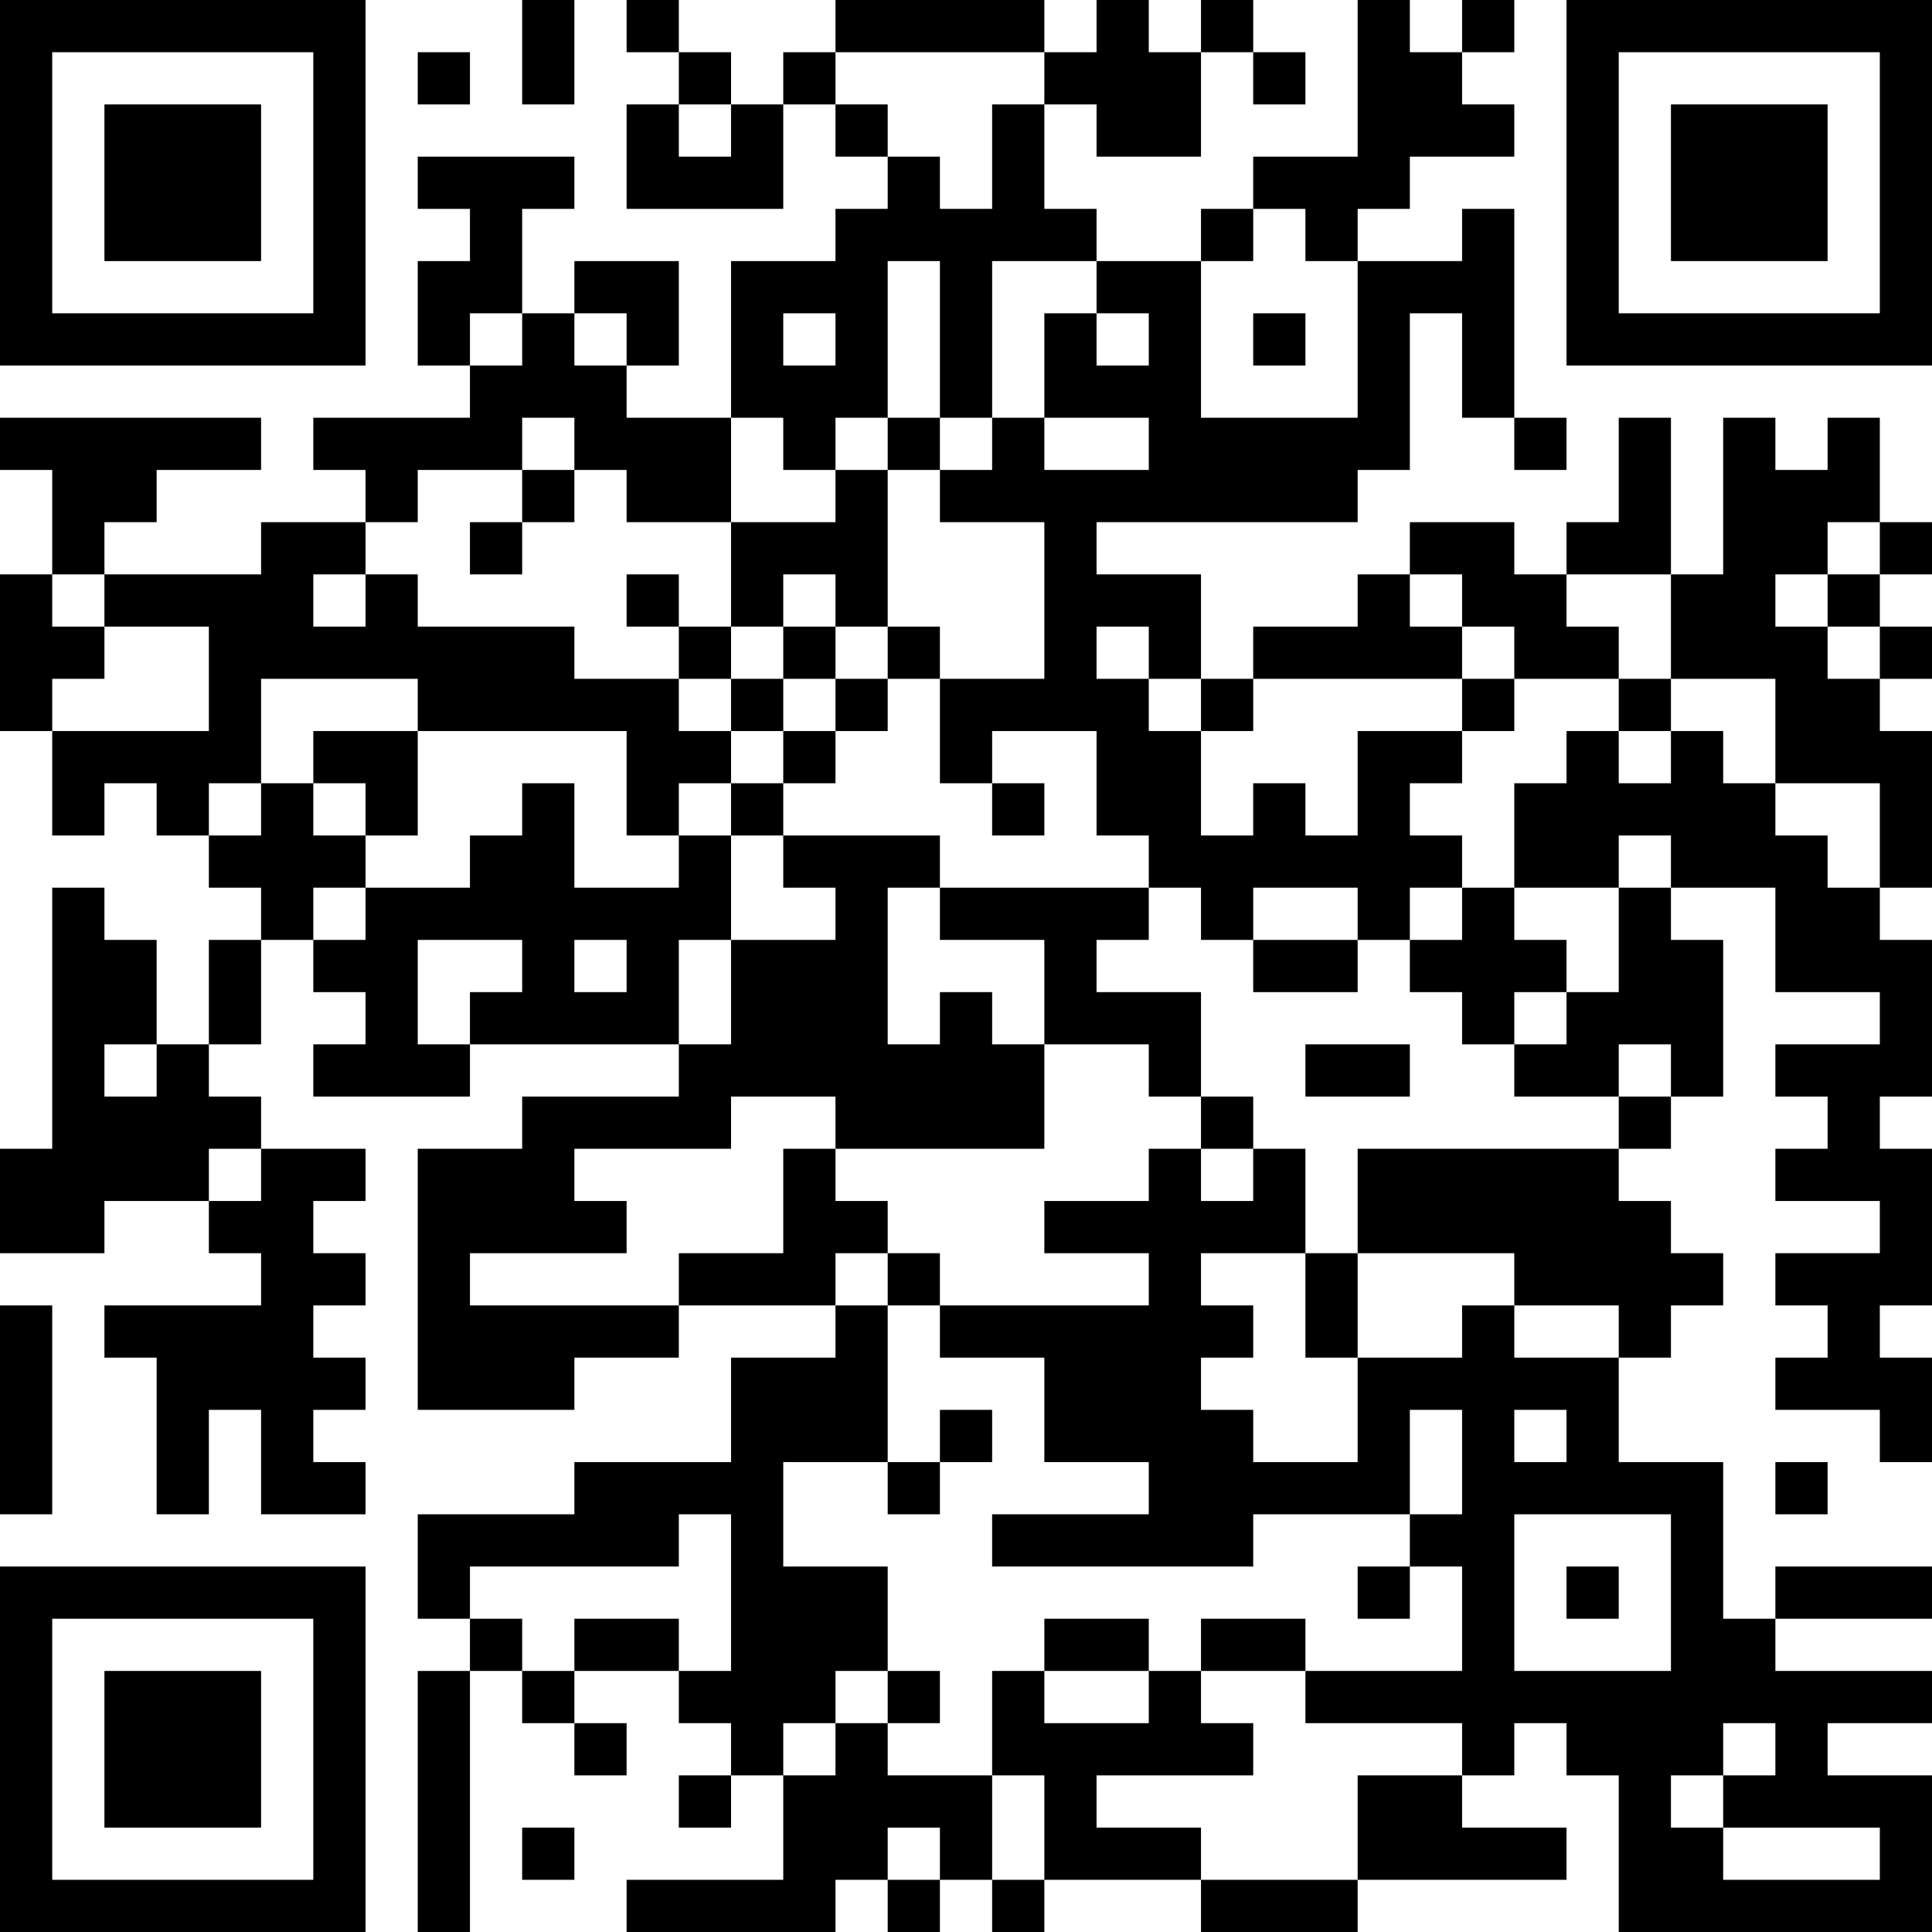 <?xml version="1.0" encoding="UTF-8"?>
<svg xmlns="http://www.w3.org/2000/svg" version="1.1" width="400" height="400" viewBox="0 0 400 400"><rect x="0" y="0" width="400" height="400" fill="#ffffff"/><g transform="scale(10.811)"><g transform="translate(0,0)"><path fill-rule="evenodd" d="M10 0L10 2L11 2L11 0ZM12 0L12 1L13 1L13 2L12 2L12 4L15 4L15 2L16 2L16 3L17 3L17 4L16 4L16 5L14 5L14 8L12 8L12 7L13 7L13 5L11 5L11 6L10 6L10 4L11 4L11 3L8 3L8 4L9 4L9 5L8 5L8 7L9 7L9 8L6 8L6 9L7 9L7 10L5 10L5 11L2 11L2 10L3 10L3 9L5 9L5 8L0 8L0 9L1 9L1 11L0 11L0 14L1 14L1 16L2 16L2 15L3 15L3 16L4 16L4 17L5 17L5 18L4 18L4 20L3 20L3 18L2 18L2 17L1 17L1 22L0 22L0 24L2 24L2 23L4 23L4 24L5 24L5 25L2 25L2 26L3 26L3 29L4 29L4 27L5 27L5 29L7 29L7 28L6 28L6 27L7 27L7 26L6 26L6 25L7 25L7 24L6 24L6 23L7 23L7 22L5 22L5 21L4 21L4 20L5 20L5 18L6 18L6 19L7 19L7 20L6 20L6 21L9 21L9 20L13 20L13 21L10 21L10 22L8 22L8 27L11 27L11 26L13 26L13 25L16 25L16 26L14 26L14 28L11 28L11 29L8 29L8 31L9 31L9 32L8 32L8 37L9 37L9 32L10 32L10 33L11 33L11 34L12 34L12 33L11 33L11 32L13 32L13 33L14 33L14 34L13 34L13 35L14 35L14 34L15 34L15 36L12 36L12 37L16 37L16 36L17 36L17 37L18 37L18 36L19 36L19 37L20 37L20 36L23 36L23 37L26 37L26 36L30 36L30 35L28 35L28 34L29 34L29 33L30 33L30 34L31 34L31 37L37 37L37 34L35 34L35 33L37 33L37 32L34 32L34 31L37 31L37 30L34 30L34 31L33 31L33 28L31 28L31 26L32 26L32 25L33 25L33 24L32 24L32 23L31 23L31 22L32 22L32 21L33 21L33 18L32 18L32 17L34 17L34 19L36 19L36 20L34 20L34 21L35 21L35 22L34 22L34 23L36 23L36 24L34 24L34 25L35 25L35 26L34 26L34 27L36 27L36 28L37 28L37 26L36 26L36 25L37 25L37 22L36 22L36 21L37 21L37 18L36 18L36 17L37 17L37 14L36 14L36 13L37 13L37 12L36 12L36 11L37 11L37 10L36 10L36 8L35 8L35 9L34 9L34 8L33 8L33 11L32 11L32 8L31 8L31 10L30 10L30 11L29 11L29 10L27 10L27 11L26 11L26 12L24 12L24 13L23 13L23 11L21 11L21 10L26 10L26 9L27 9L27 6L28 6L28 8L29 8L29 9L30 9L30 8L29 8L29 4L28 4L28 5L26 5L26 4L27 4L27 3L29 3L29 2L28 2L28 1L29 1L29 0L28 0L28 1L27 1L27 0L26 0L26 3L24 3L24 4L23 4L23 5L21 5L21 4L20 4L20 2L21 2L21 3L23 3L23 1L24 1L24 2L25 2L25 1L24 1L24 0L23 0L23 1L22 1L22 0L21 0L21 1L20 1L20 0L16 0L16 1L15 1L15 2L14 2L14 1L13 1L13 0ZM8 1L8 2L9 2L9 1ZM16 1L16 2L17 2L17 3L18 3L18 4L19 4L19 2L20 2L20 1ZM13 2L13 3L14 3L14 2ZM24 4L24 5L23 5L23 8L26 8L26 5L25 5L25 4ZM17 5L17 8L16 8L16 9L15 9L15 8L14 8L14 10L12 10L12 9L11 9L11 8L10 8L10 9L8 9L8 10L7 10L7 11L6 11L6 12L7 12L7 11L8 11L8 12L11 12L11 13L13 13L13 14L14 14L14 15L13 15L13 16L12 16L12 14L8 14L8 13L5 13L5 15L4 15L4 16L5 16L5 15L6 15L6 16L7 16L7 17L6 17L6 18L7 18L7 17L9 17L9 16L10 16L10 15L11 15L11 17L13 17L13 16L14 16L14 18L13 18L13 20L14 20L14 18L16 18L16 17L15 17L15 16L18 16L18 17L17 17L17 20L18 20L18 19L19 19L19 20L20 20L20 22L16 22L16 21L14 21L14 22L11 22L11 23L12 23L12 24L9 24L9 25L13 25L13 24L15 24L15 22L16 22L16 23L17 23L17 24L16 24L16 25L17 25L17 28L15 28L15 30L17 30L17 32L16 32L16 33L15 33L15 34L16 34L16 33L17 33L17 34L19 34L19 36L20 36L20 34L19 34L19 32L20 32L20 33L22 33L22 32L23 32L23 33L24 33L24 34L21 34L21 35L23 35L23 36L26 36L26 34L28 34L28 33L25 33L25 32L28 32L28 30L27 30L27 29L28 29L28 27L27 27L27 29L24 29L24 30L19 30L19 29L22 29L22 28L20 28L20 26L18 26L18 25L22 25L22 24L20 24L20 23L22 23L22 22L23 22L23 23L24 23L24 22L25 22L25 24L23 24L23 25L24 25L24 26L23 26L23 27L24 27L24 28L26 28L26 26L28 26L28 25L29 25L29 26L31 26L31 25L29 25L29 24L26 24L26 22L31 22L31 21L32 21L32 20L31 20L31 21L29 21L29 20L30 20L30 19L31 19L31 17L32 17L32 16L31 16L31 17L29 17L29 15L30 15L30 14L31 14L31 15L32 15L32 14L33 14L33 15L34 15L34 16L35 16L35 17L36 17L36 15L34 15L34 13L32 13L32 11L30 11L30 12L31 12L31 13L29 13L29 12L28 12L28 11L27 11L27 12L28 12L28 13L24 13L24 14L23 14L23 13L22 13L22 12L21 12L21 13L22 13L22 14L23 14L23 16L24 16L24 15L25 15L25 16L26 16L26 14L28 14L28 15L27 15L27 16L28 16L28 17L27 17L27 18L26 18L26 17L24 17L24 18L23 18L23 17L22 17L22 16L21 16L21 14L19 14L19 15L18 15L18 13L20 13L20 10L18 10L18 9L19 9L19 8L20 8L20 9L22 9L22 8L20 8L20 6L21 6L21 7L22 7L22 6L21 6L21 5L19 5L19 8L18 8L18 5ZM9 6L9 7L10 7L10 6ZM11 6L11 7L12 7L12 6ZM15 6L15 7L16 7L16 6ZM24 6L24 7L25 7L25 6ZM17 8L17 9L16 9L16 10L14 10L14 12L13 12L13 11L12 11L12 12L13 12L13 13L14 13L14 14L15 14L15 15L14 15L14 16L15 16L15 15L16 15L16 14L17 14L17 13L18 13L18 12L17 12L17 9L18 9L18 8ZM10 9L10 10L9 10L9 11L10 11L10 10L11 10L11 9ZM35 10L35 11L34 11L34 12L35 12L35 13L36 13L36 12L35 12L35 11L36 11L36 10ZM1 11L1 12L2 12L2 13L1 13L1 14L4 14L4 12L2 12L2 11ZM15 11L15 12L14 12L14 13L15 13L15 14L16 14L16 13L17 13L17 12L16 12L16 11ZM15 12L15 13L16 13L16 12ZM28 13L28 14L29 14L29 13ZM31 13L31 14L32 14L32 13ZM6 14L6 15L7 15L7 16L8 16L8 14ZM19 15L19 16L20 16L20 15ZM18 17L18 18L20 18L20 20L22 20L22 21L23 21L23 22L24 22L24 21L23 21L23 19L21 19L21 18L22 18L22 17ZM28 17L28 18L27 18L27 19L28 19L28 20L29 20L29 19L30 19L30 18L29 18L29 17ZM8 18L8 20L9 20L9 19L10 19L10 18ZM11 18L11 19L12 19L12 18ZM24 18L24 19L26 19L26 18ZM2 20L2 21L3 21L3 20ZM25 20L25 21L27 21L27 20ZM4 22L4 23L5 23L5 22ZM17 24L17 25L18 25L18 24ZM25 24L25 26L26 26L26 24ZM0 25L0 29L1 29L1 25ZM18 27L18 28L17 28L17 29L18 29L18 28L19 28L19 27ZM29 27L29 28L30 28L30 27ZM34 28L34 29L35 29L35 28ZM13 29L13 30L9 30L9 31L10 31L10 32L11 32L11 31L13 31L13 32L14 32L14 29ZM29 29L29 32L32 32L32 29ZM26 30L26 31L27 31L27 30ZM30 30L30 31L31 31L31 30ZM20 31L20 32L22 32L22 31ZM23 31L23 32L25 32L25 31ZM17 32L17 33L18 33L18 32ZM33 33L33 34L32 34L32 35L33 35L33 36L36 36L36 35L33 35L33 34L34 34L34 33ZM10 35L10 36L11 36L11 35ZM17 35L17 36L18 36L18 35ZM0 0L0 7L7 7L7 0ZM1 1L1 6L6 6L6 1ZM2 2L2 5L5 5L5 2ZM30 0L30 7L37 7L37 0ZM31 1L31 6L36 6L36 1ZM32 2L32 5L35 5L35 2ZM0 30L0 37L7 37L7 30ZM1 31L1 36L6 36L6 31ZM2 32L2 35L5 35L5 32Z" fill="#000000"/></g></g></svg>
